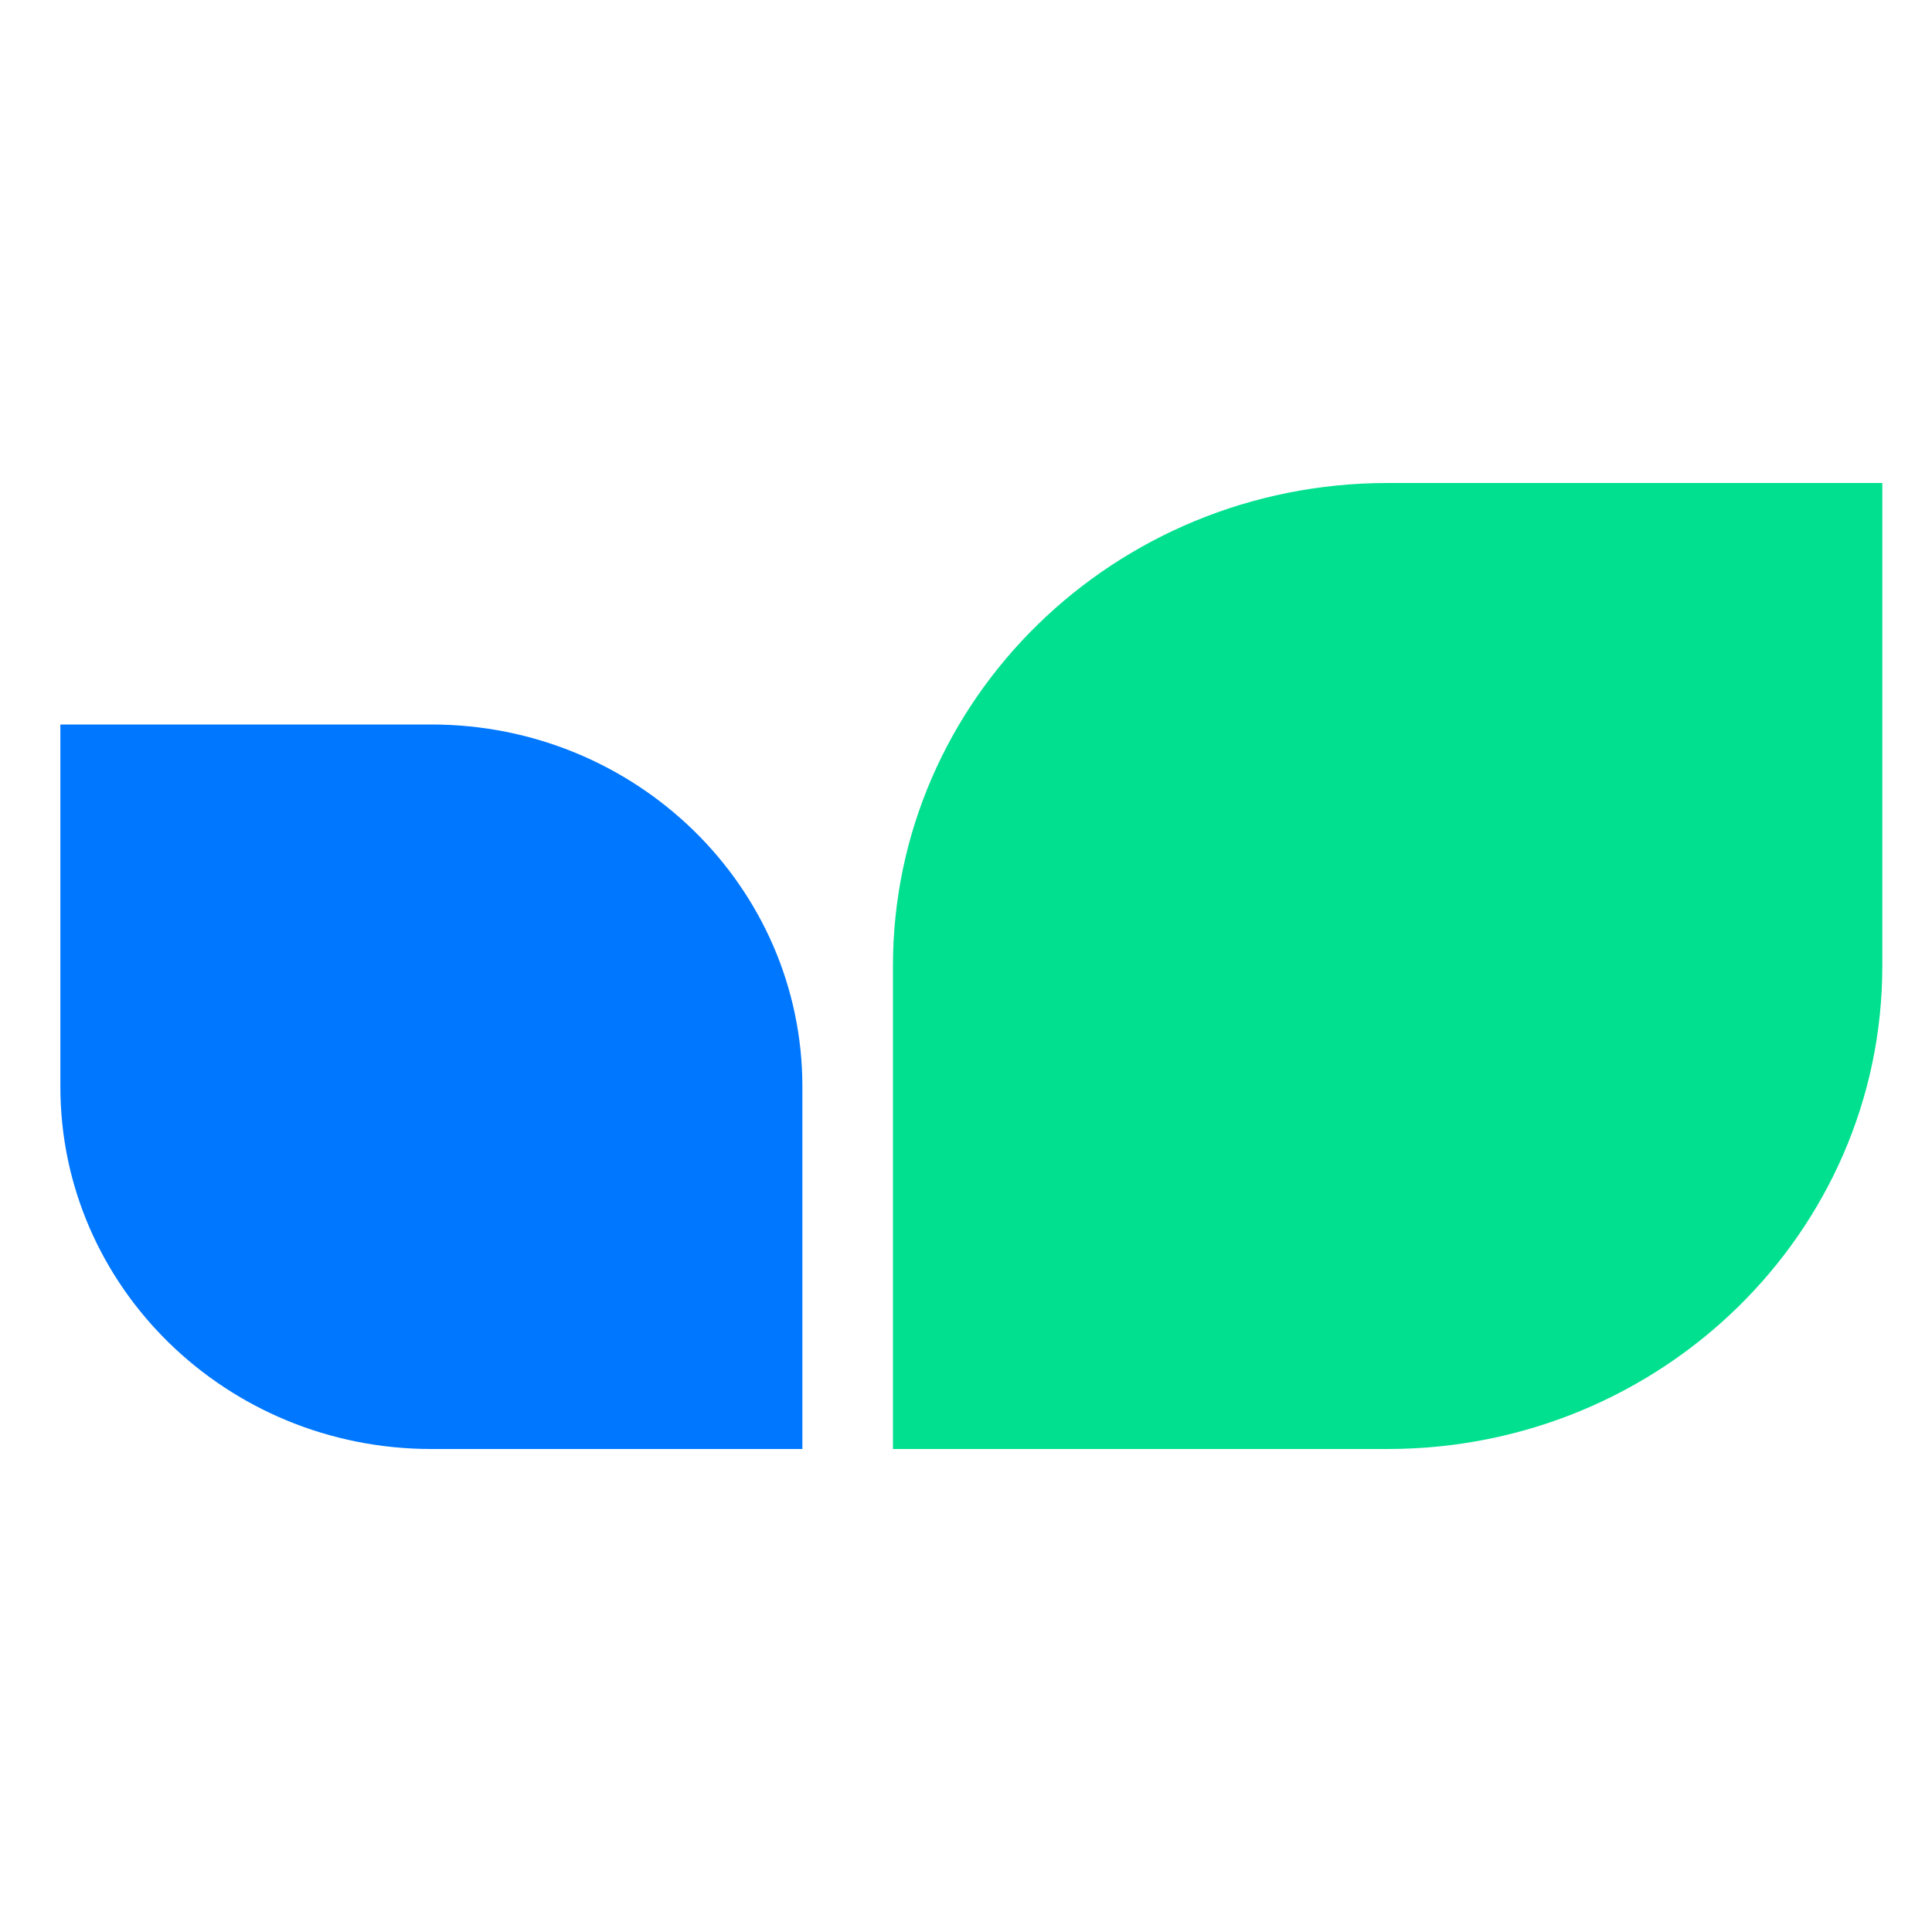 <?xml version="1.0"?>
<svg xmlns="http://www.w3.org/2000/svg" width="64" height="64" viewBox="0 0 64 64" fill="none">
<g filter="url(#filter0_i_1066_1348)">
<path d="M26.58 36C26.58 29.373 21.078 24 14.29 24H2V36C2 42.627 7.503 48 14.29 48H26.58V36Z" fill="#0077FF"/>
</g>
<g filter="url(#filter1_i_1066_1348)">
<path d="M62.354 16V32C62.354 40.837 55.017 48 45.967 48H29.58V32C29.58 23.163 36.917 16 45.967 16H62.354Z" fill="#00E08F"/>
</g>
<defs>
<filter id="filter0_i_1066_1348" x="2" y="24" width="28.58" height="28" filterUnits="userSpaceOnUse" color-interpolation-filters="sRGB">




<feGaussianBlur stdDeviation="8"/>



</filter>
<filter id="filter1_i_1066_1348" x="29.58" y="16" width="40.773" height="40" filterUnits="userSpaceOnUse" color-interpolation-filters="sRGB">




<feGaussianBlur stdDeviation="12"/>



</filter>
</defs>
</svg>
